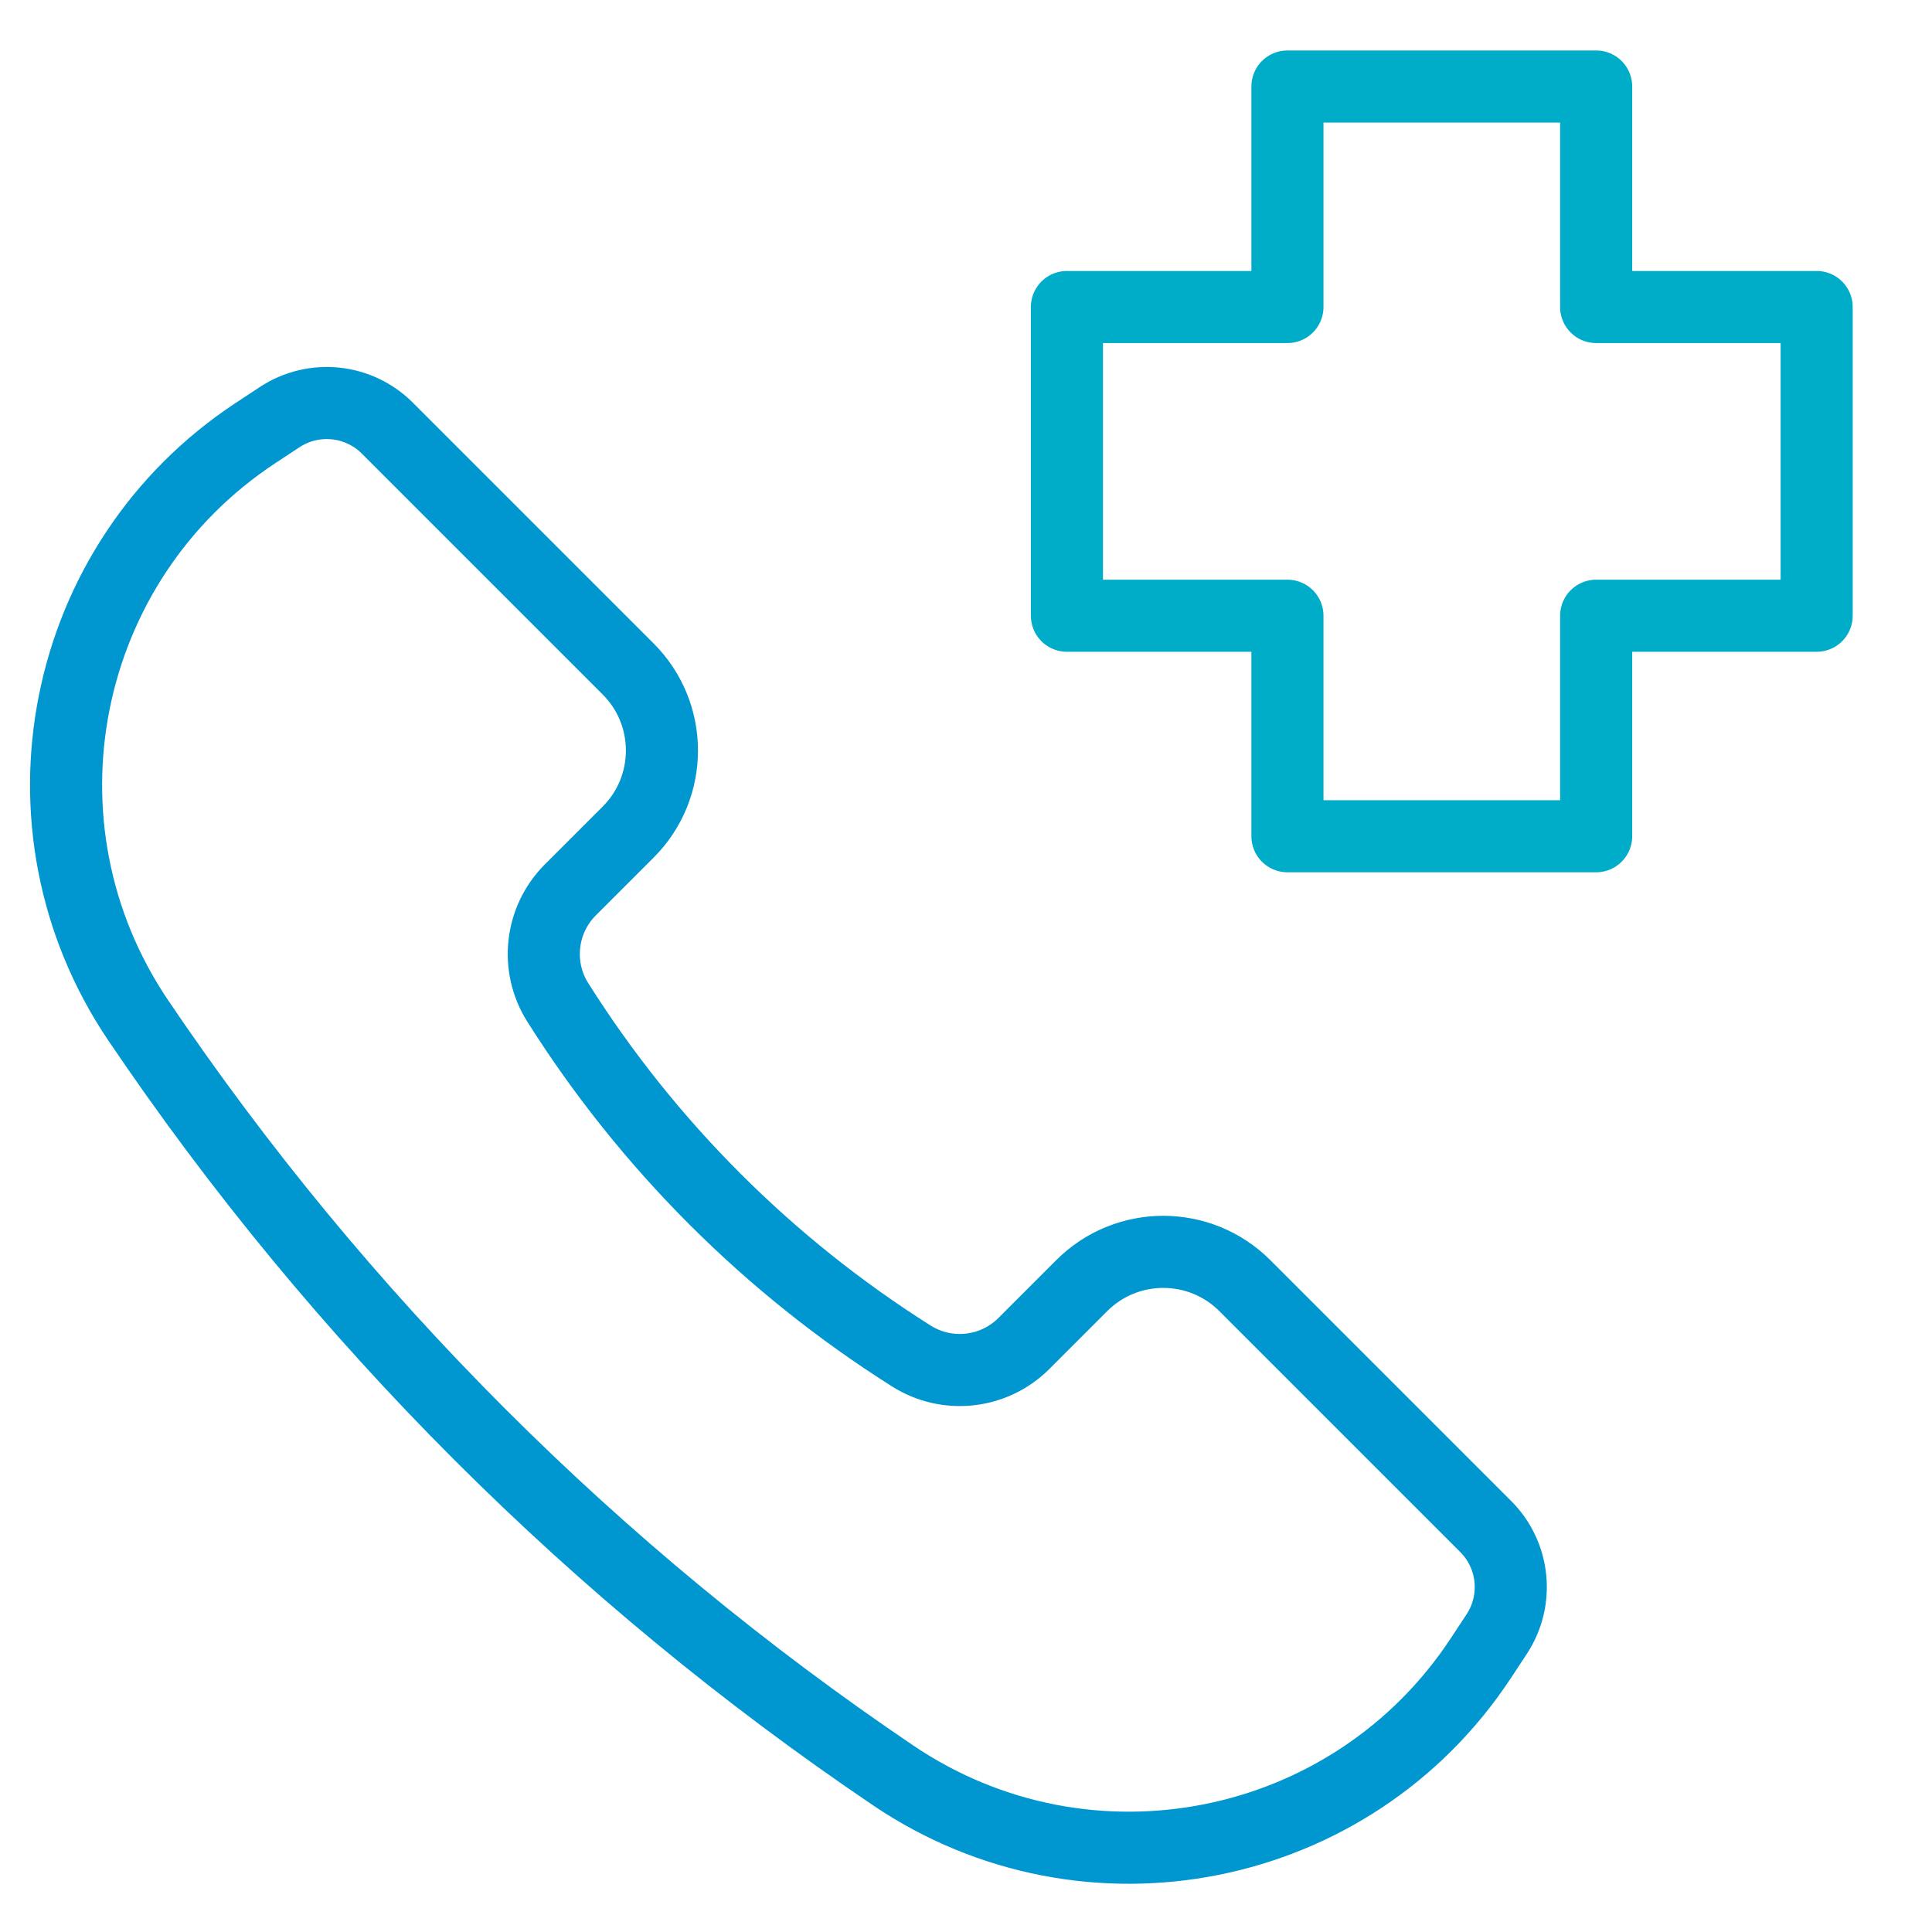 <?xml version="1.0" encoding="UTF-8"?> <svg xmlns="http://www.w3.org/2000/svg" width="67" height="67" viewBox="0 0 67 67" fill="none"><g clip-path="url(#clip0)"><path d="M8.866 15.014L9.698 14.466C10.875 13.691 12.435 13.85 13.431 14.846L21.784 23.199C23.346 24.761 23.346 27.294 21.784 28.856L19.779 30.86C18.74 31.9 18.559 33.521 19.344 34.764C22.467 39.712 26.656 43.901 31.605 47.025C32.848 47.81 34.469 47.629 35.508 46.59L37.513 44.585C39.075 43.023 41.608 43.023 43.17 44.585L51.523 52.938C52.519 53.934 52.678 55.494 51.903 56.671L51.355 57.503C46.882 64.296 37.721 66.126 30.981 61.574C20.658 54.6 11.768 45.711 4.795 35.388C0.243 28.648 2.073 19.487 8.866 15.014Z" stroke="#0096D0" stroke-width="2.5"></path><path d="M37 21.353V10.647H44.647V3H55.353V10.647H63V21.353H55.353V29H44.647V21.353H37Z" stroke="#00ADC8" stroke-width="2.5" stroke-miterlimit="10" stroke-linecap="round" stroke-linejoin="round"></path></g><defs><clipPath id="clip0"><rect width="67" height="67" fill="white"></rect></clipPath></defs></svg> 